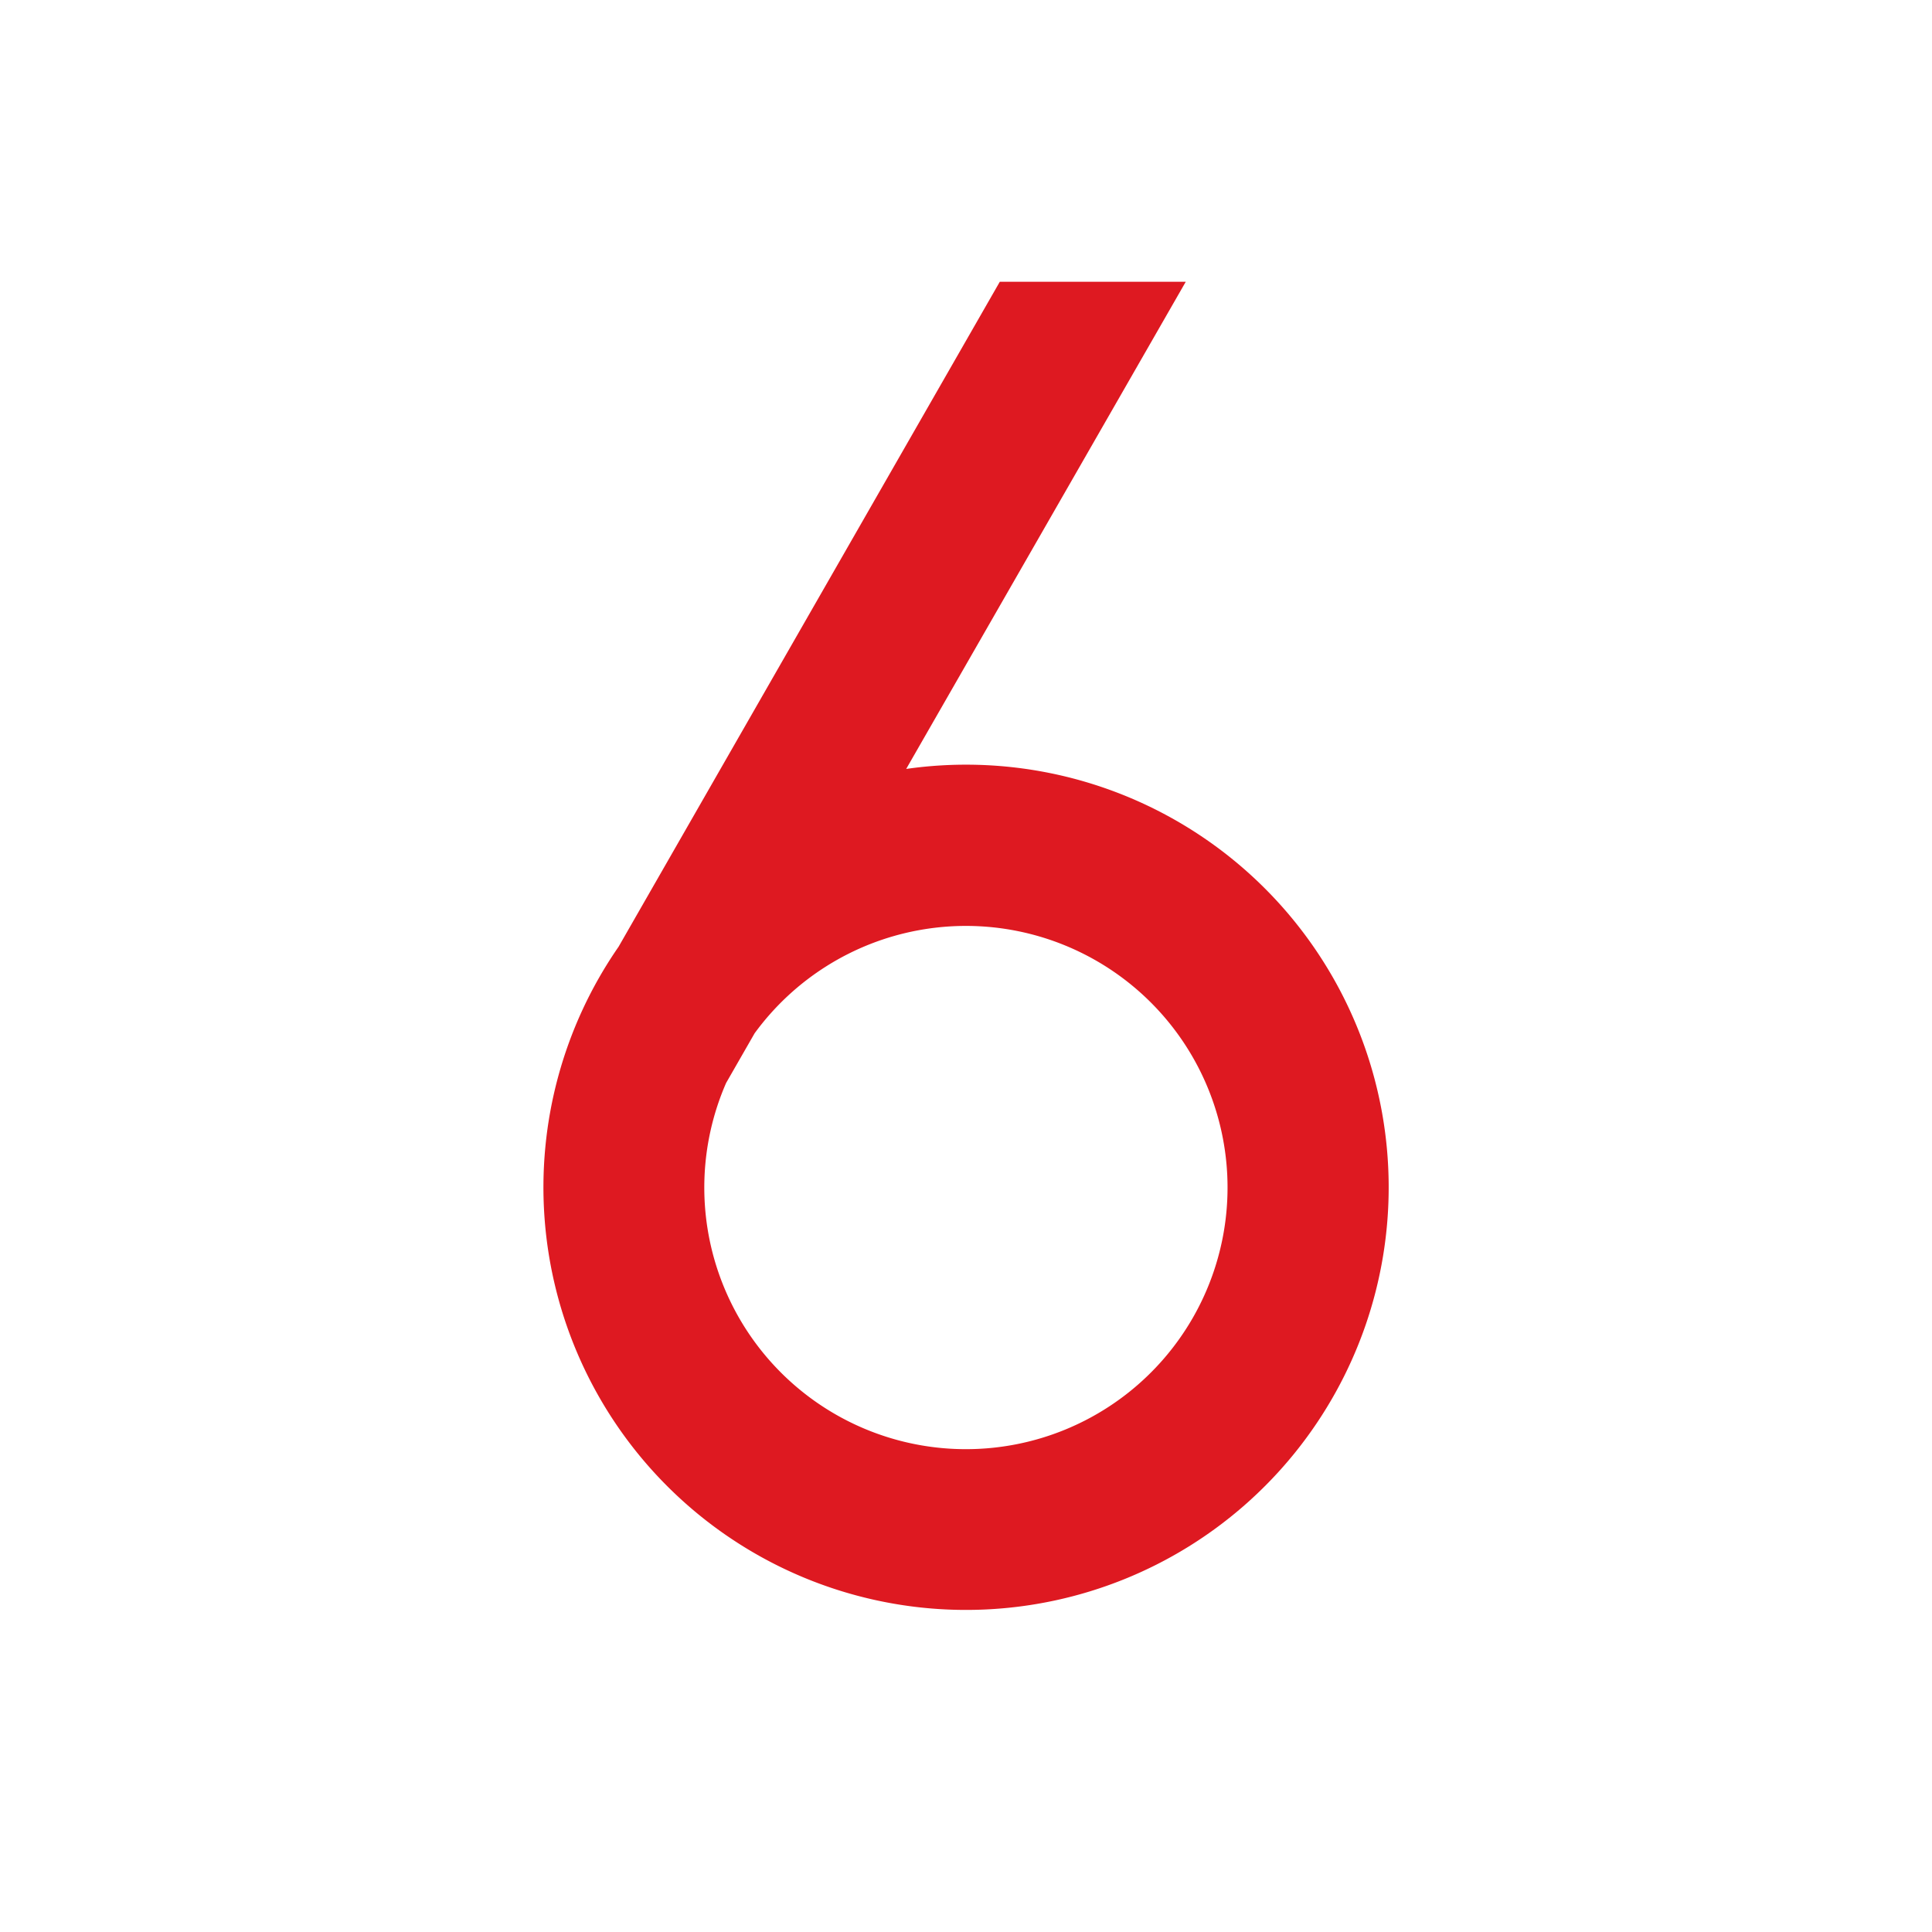 <svg xmlns="http://www.w3.org/2000/svg" width="36" height="36" viewBox="0 0 24 24"><path fill="#DE1921" d="M12.42 3.5h2.31l-3.473 6.052a5.25 5.25 0 1 1-3.573 2.209zm-3.4 9.953a3.25 3.25 0 1 0 .354-.617z"/></svg>